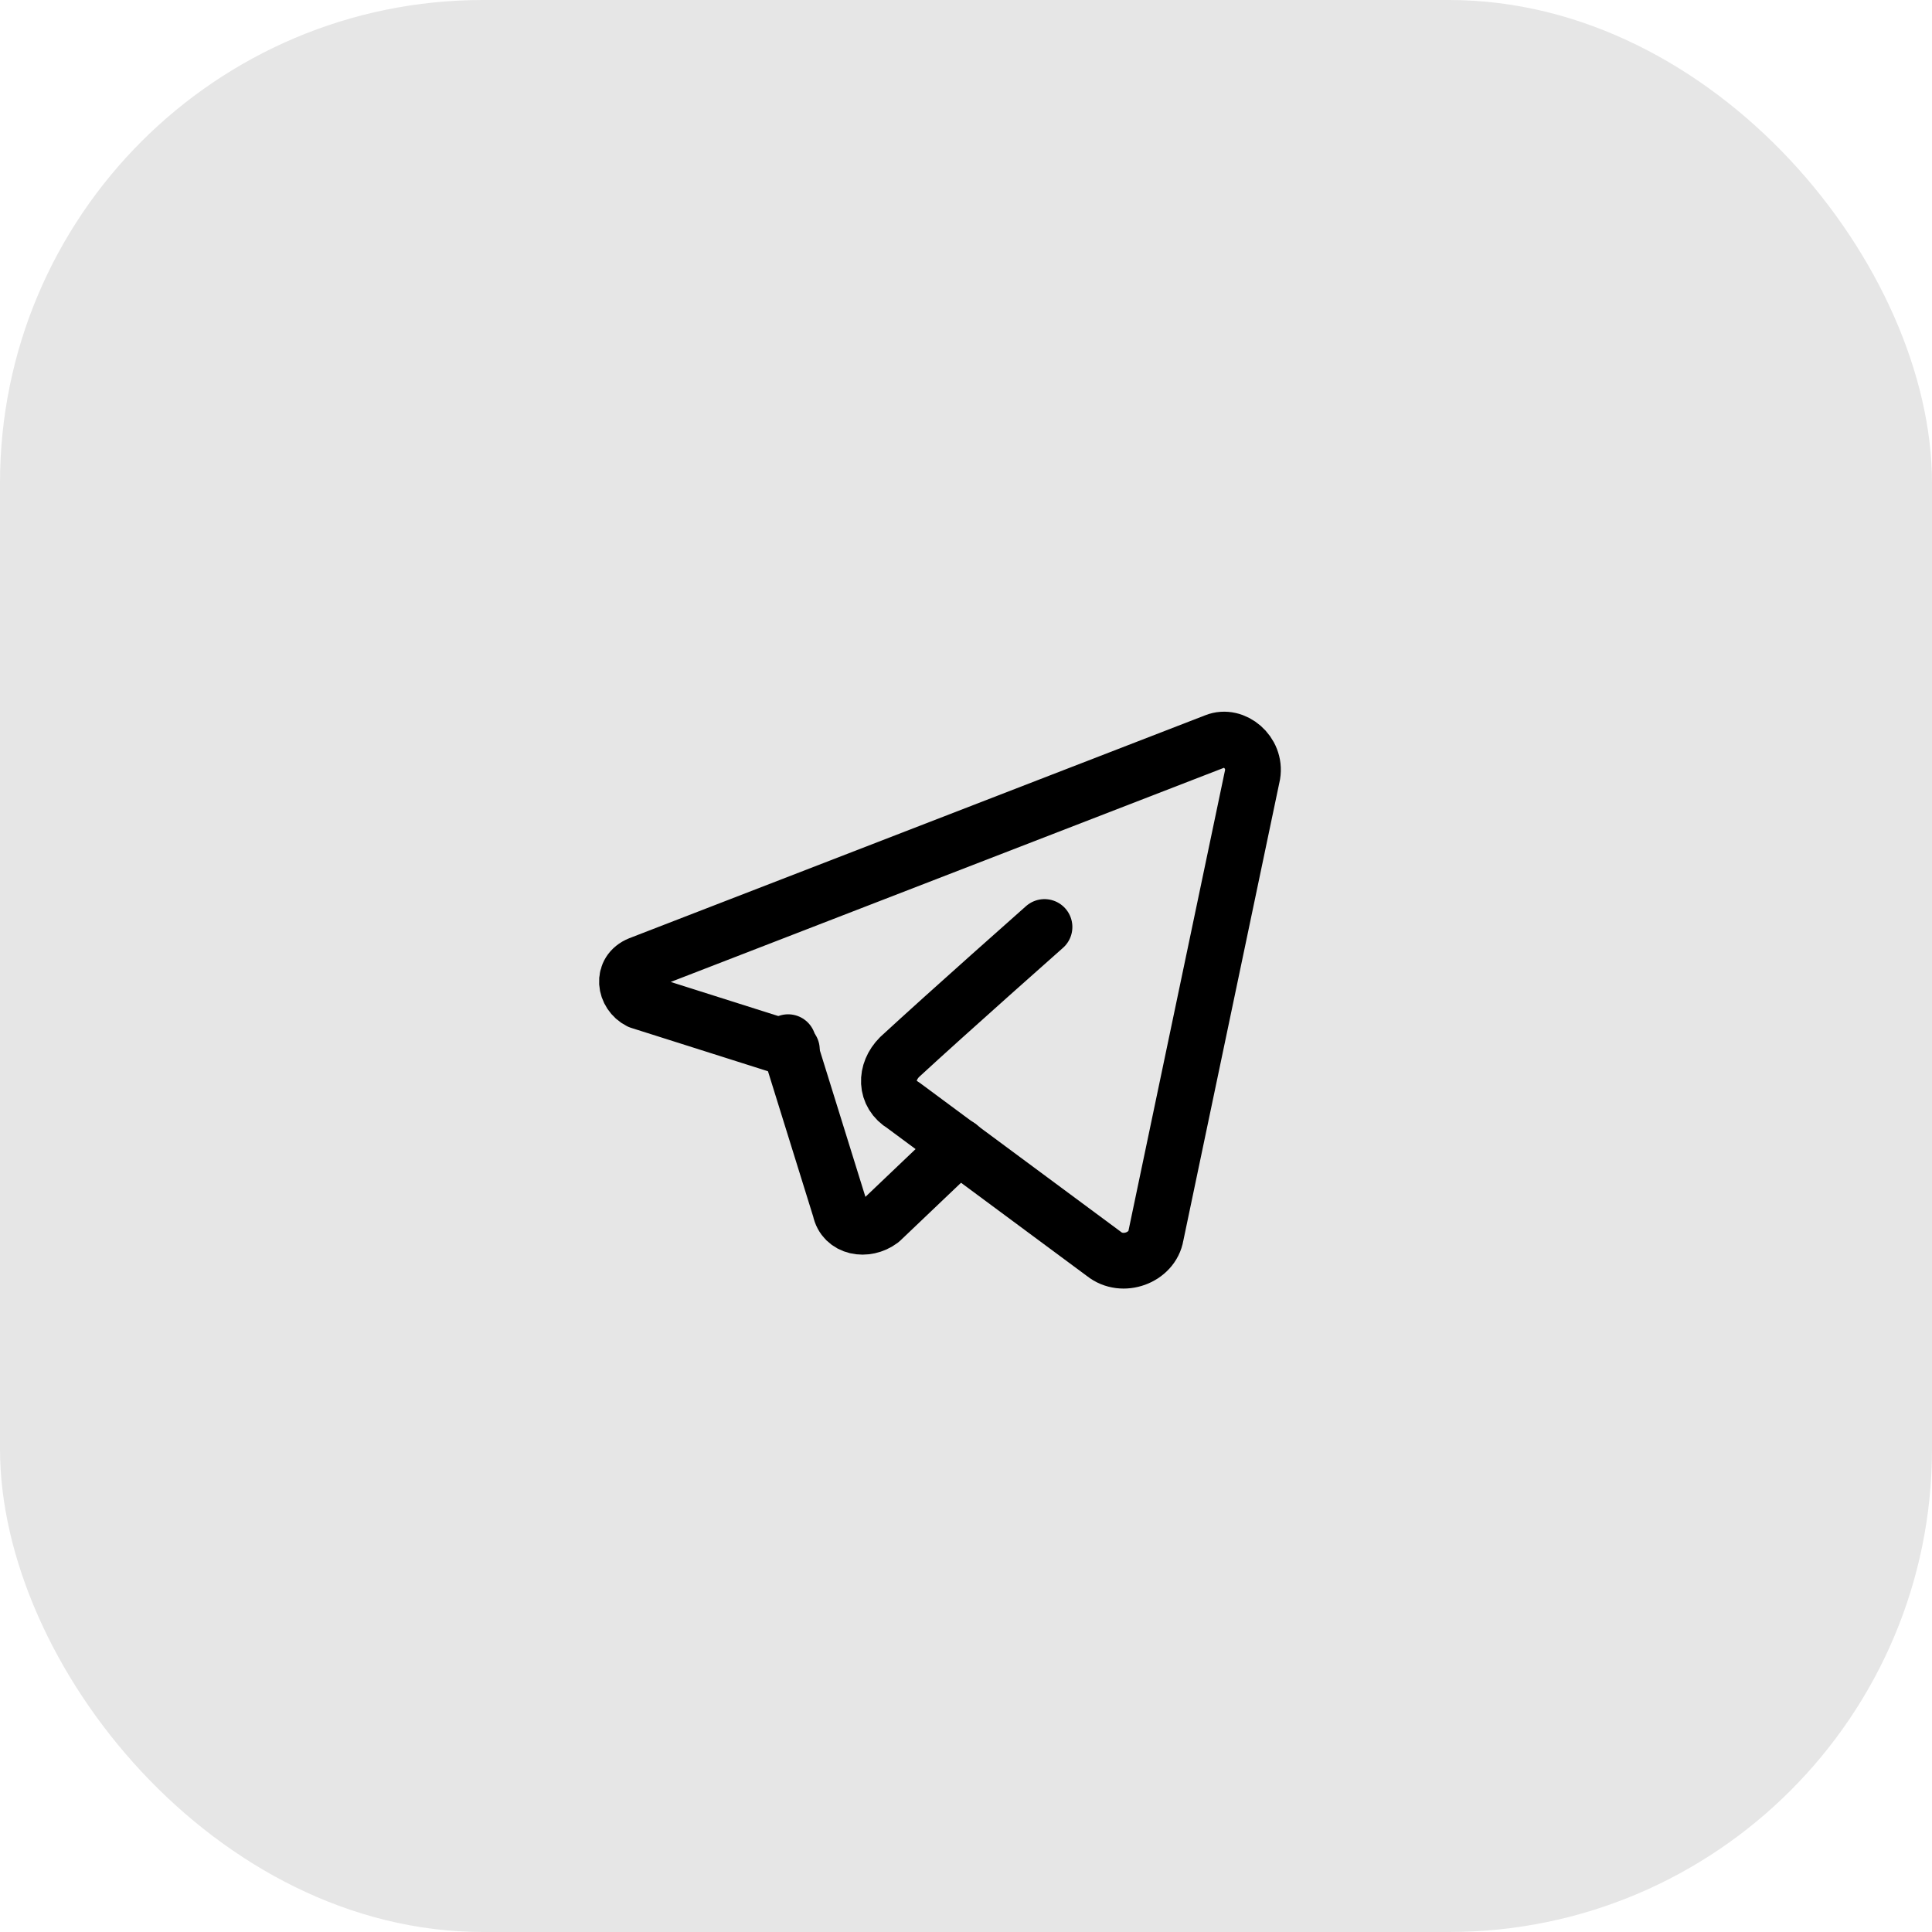 <?xml version="1.0" encoding="UTF-8"?> <svg xmlns="http://www.w3.org/2000/svg" width="52" height="52" viewBox="0 0 52 52" fill="none"><rect width="52" height="52" rx="13" fill="black" fill-opacity="0.1"></rect><path d="M25.812 30.85L23.712 32.85C23.312 33.15 22.712 33.05 22.612 32.55L21.212 28.05" stroke="black" stroke-width="1.5" stroke-linecap="round" stroke-linejoin="round"></path><path d="M28.113 24.95C28.113 24.95 25.513 27.25 24.213 28.45C23.813 28.85 23.813 29.45 24.313 29.75L29.713 33.75C30.213 34.15 31.013 33.85 31.113 33.25L33.713 20.85C33.813 20.25 33.213 19.75 32.713 19.95L17.213 25.95C16.713 26.15 16.813 26.75 17.213 26.95L21.313 28.25" stroke="black" stroke-width="1.5" stroke-linecap="round" stroke-linejoin="round"></path></svg> 
